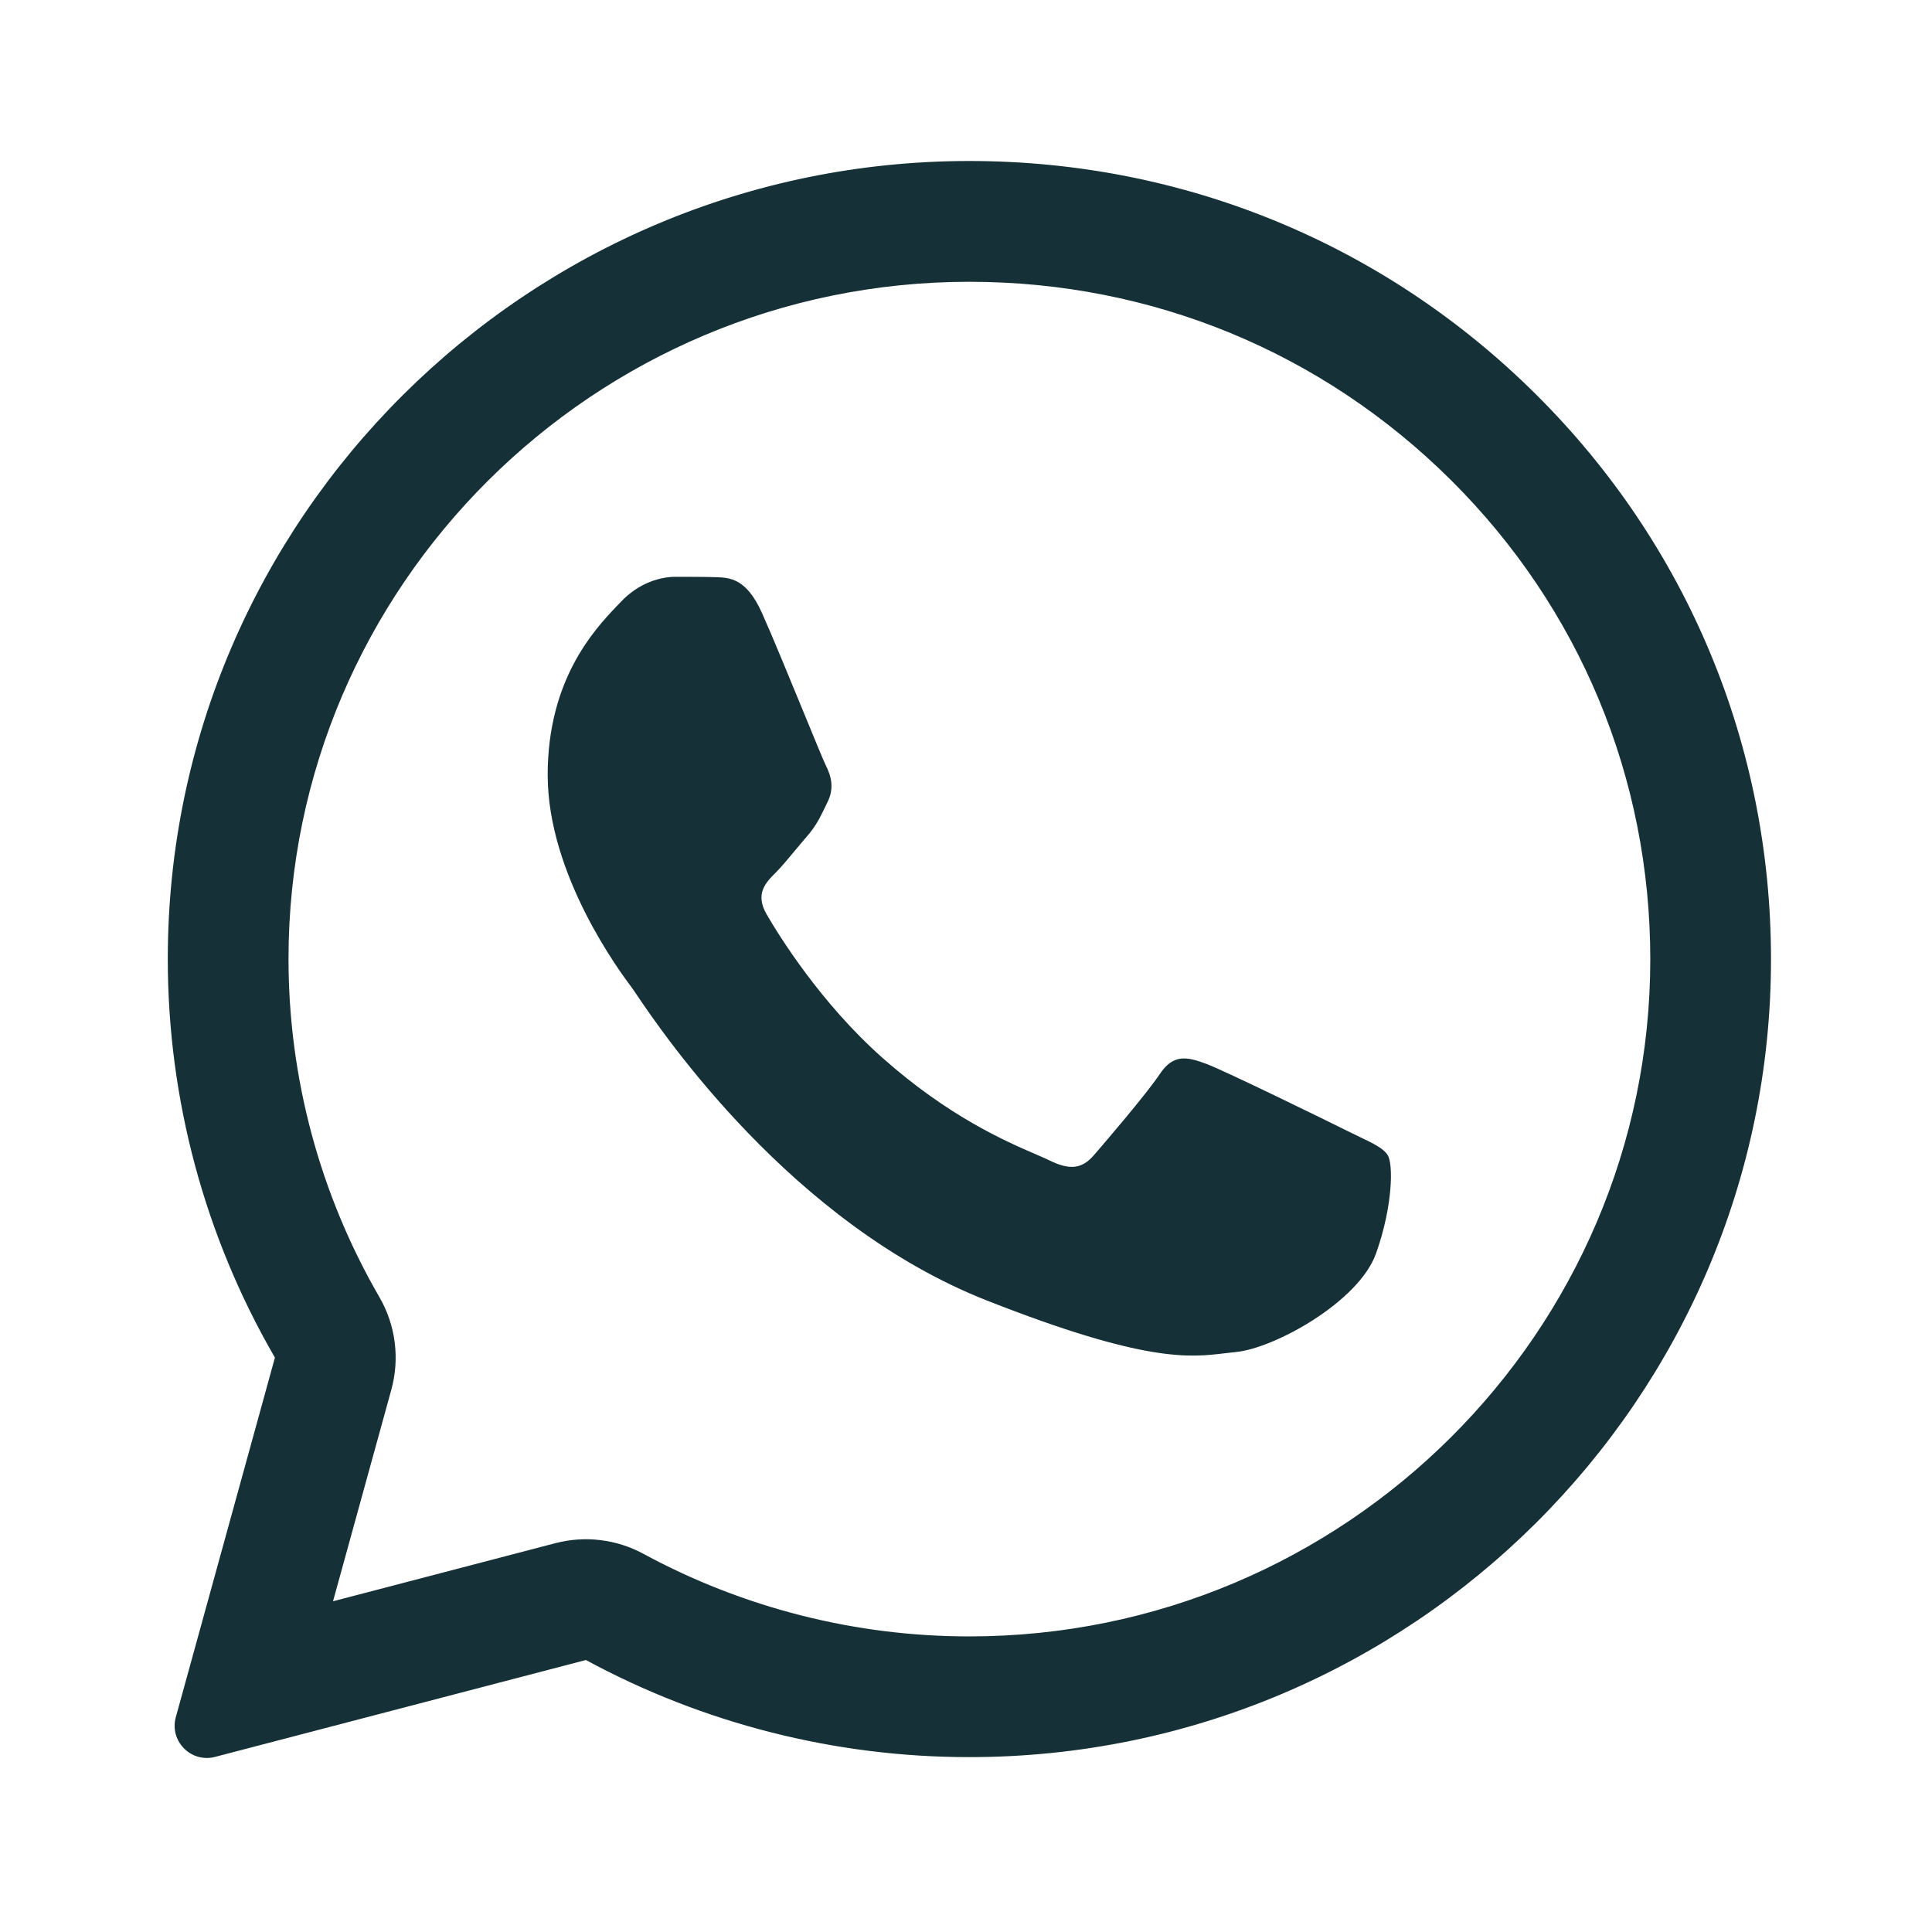 <?xml version="1.0" encoding="UTF-8"?> <svg xmlns="http://www.w3.org/2000/svg" width="27" height="27" viewBox="0 0 27 27" fill="none"><path d="M9.997 8.066C10.203 8.072 10.431 8.083 10.648 8.565C10.792 8.885 11.034 9.476 11.232 9.957C11.386 10.332 11.512 10.64 11.544 10.703C11.616 10.847 11.661 11.013 11.566 11.207C11.555 11.23 11.544 11.252 11.534 11.273C11.458 11.43 11.404 11.542 11.277 11.689C11.224 11.749 11.17 11.815 11.115 11.881C11.019 11.996 10.924 12.111 10.843 12.193C10.698 12.337 10.548 12.492 10.715 12.78C10.882 13.068 11.466 14.015 12.329 14.78C13.256 15.605 14.062 15.953 14.47 16.129C14.549 16.163 14.613 16.191 14.66 16.214C14.95 16.358 15.122 16.336 15.289 16.142C15.456 15.948 16.013 15.3 16.207 15.012C16.397 14.724 16.591 14.768 16.859 14.868C17.126 14.968 18.55 15.666 18.84 15.81C18.897 15.838 18.951 15.864 19 15.888C19.201 15.984 19.338 16.05 19.396 16.148C19.469 16.27 19.469 16.846 19.229 17.521C18.985 18.197 17.805 18.845 17.27 18.895C17.22 18.9 17.169 18.906 17.118 18.912C16.628 18.971 16.007 19.047 13.792 18.175C11.064 17.102 9.262 14.44 8.898 13.902C8.87 13.859 8.85 13.83 8.839 13.816L8.833 13.807C8.667 13.586 7.654 12.229 7.654 10.83C7.654 9.491 8.313 8.794 8.614 8.476C8.633 8.456 8.651 8.438 8.667 8.421C8.934 8.133 9.246 8.061 9.44 8.061C9.635 8.061 9.83 8.061 9.997 8.066Z" fill="#153137"></path><path fill-rule="evenodd" clip-rule="evenodd" d="M2.457 23.998C2.365 24.332 2.67 24.64 3.005 24.553L8.188 23.199C9.824 24.085 11.666 24.556 13.542 24.556H13.547C19.719 24.556 24.75 19.554 24.75 13.406C24.75 10.426 23.587 7.623 21.472 5.518C19.358 3.413 16.547 2.25 13.547 2.25C7.376 2.25 2.345 7.252 2.345 13.4C2.344 15.356 2.86 17.278 3.842 18.973L2.457 23.998ZM5.469 19.421C5.589 18.985 5.529 18.518 5.302 18.127C4.469 16.689 4.032 15.059 4.032 13.4C4.032 8.192 8.3 3.938 13.547 3.938C16.101 3.938 18.483 4.924 20.282 6.714C22.078 8.502 23.063 10.874 23.063 13.406C23.063 18.614 18.795 22.869 13.547 22.869H13.542C11.948 22.869 10.382 22.468 8.992 21.715C8.616 21.511 8.176 21.458 7.762 21.566L4.654 22.378L5.469 19.421Z" fill="#153137"></path></svg> 